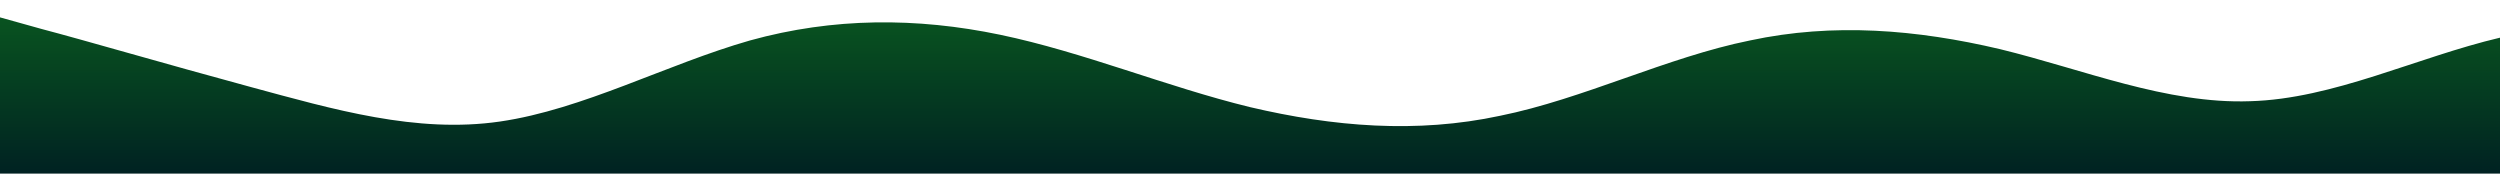 <svg id="wave" style="transform:rotate(0deg); transition: 0.3s" viewBox="0 0 1440 100" version="1.1"
     xmlns="http://www.w3.org/2000/svg">
    <defs>
        <linearGradient id="sw-gradient-0" x1="0" x2="0" y1="1" y2="0">
            <stop stop-color="rgba(0, 34, 34, 1)" offset="0%"></stop>
            <stop stop-color="rgba(9.101, 86.838, 31.539, 1)" offset="100%"></stop>
        </linearGradient>
    </defs>
    <path style="transform:translate(0, 0px); opacity:1" fill="url(#sw-gradient-0)"
          d="M0,10L24,16.7C48,23,96,37,144,50C192,63,240,77,288,70C336,63,384,37,432,23.3C480,10,528,10,576,20C624,30,672,50,720,61.7C768,73,816,77,864,66.7C912,57,960,33,1008,23.3C1056,13,1104,17,1152,28.3C1200,40,1248,60,1296,58.3C1344,57,1392,33,1440,21.7C1488,10,1536,10,1584,20C1632,30,1680,50,1728,60C1776,70,1824,70,1872,65C1920,60,1968,50,2016,53.3C2064,57,2112,73,2160,73.3C2208,73,2256,57,2304,56.7C2352,57,2400,73,2448,68.3C2496,63,2544,37,2592,23.3C2640,10,2688,10,2736,8.3C2784,7,2832,3,2880,16.7C2928,30,2976,60,3024,65C3072,70,3120,50,3168,45C3216,40,3264,50,3312,60C3360,70,3408,80,3432,85L3456,90L3456,100L3432,100C3408,100,3360,100,3312,100C3264,100,3216,100,3168,100C3120,100,3072,100,3024,100C2976,100,2928,100,2880,100C2832,100,2784,100,2736,100C2688,100,2640,100,2592,100C2544,100,2496,100,2448,100C2400,100,2352,100,2304,100C2256,100,2208,100,2160,100C2112,100,2064,100,2016,100C1968,100,1920,100,1872,100C1824,100,1776,100,1728,100C1680,100,1632,100,1584,100C1536,100,1488,100,1440,100C1392,100,1344,100,1296,100C1248,100,1200,100,1152,100C1104,100,1056,100,1008,100C960,100,912,100,864,100C816,100,768,100,720,100C672,100,624,100,576,100C528,100,480,100,432,100C384,100,336,100,288,100C240,100,192,100,144,100C96,100,48,100,24,100L0,100Z"></path>
</svg>